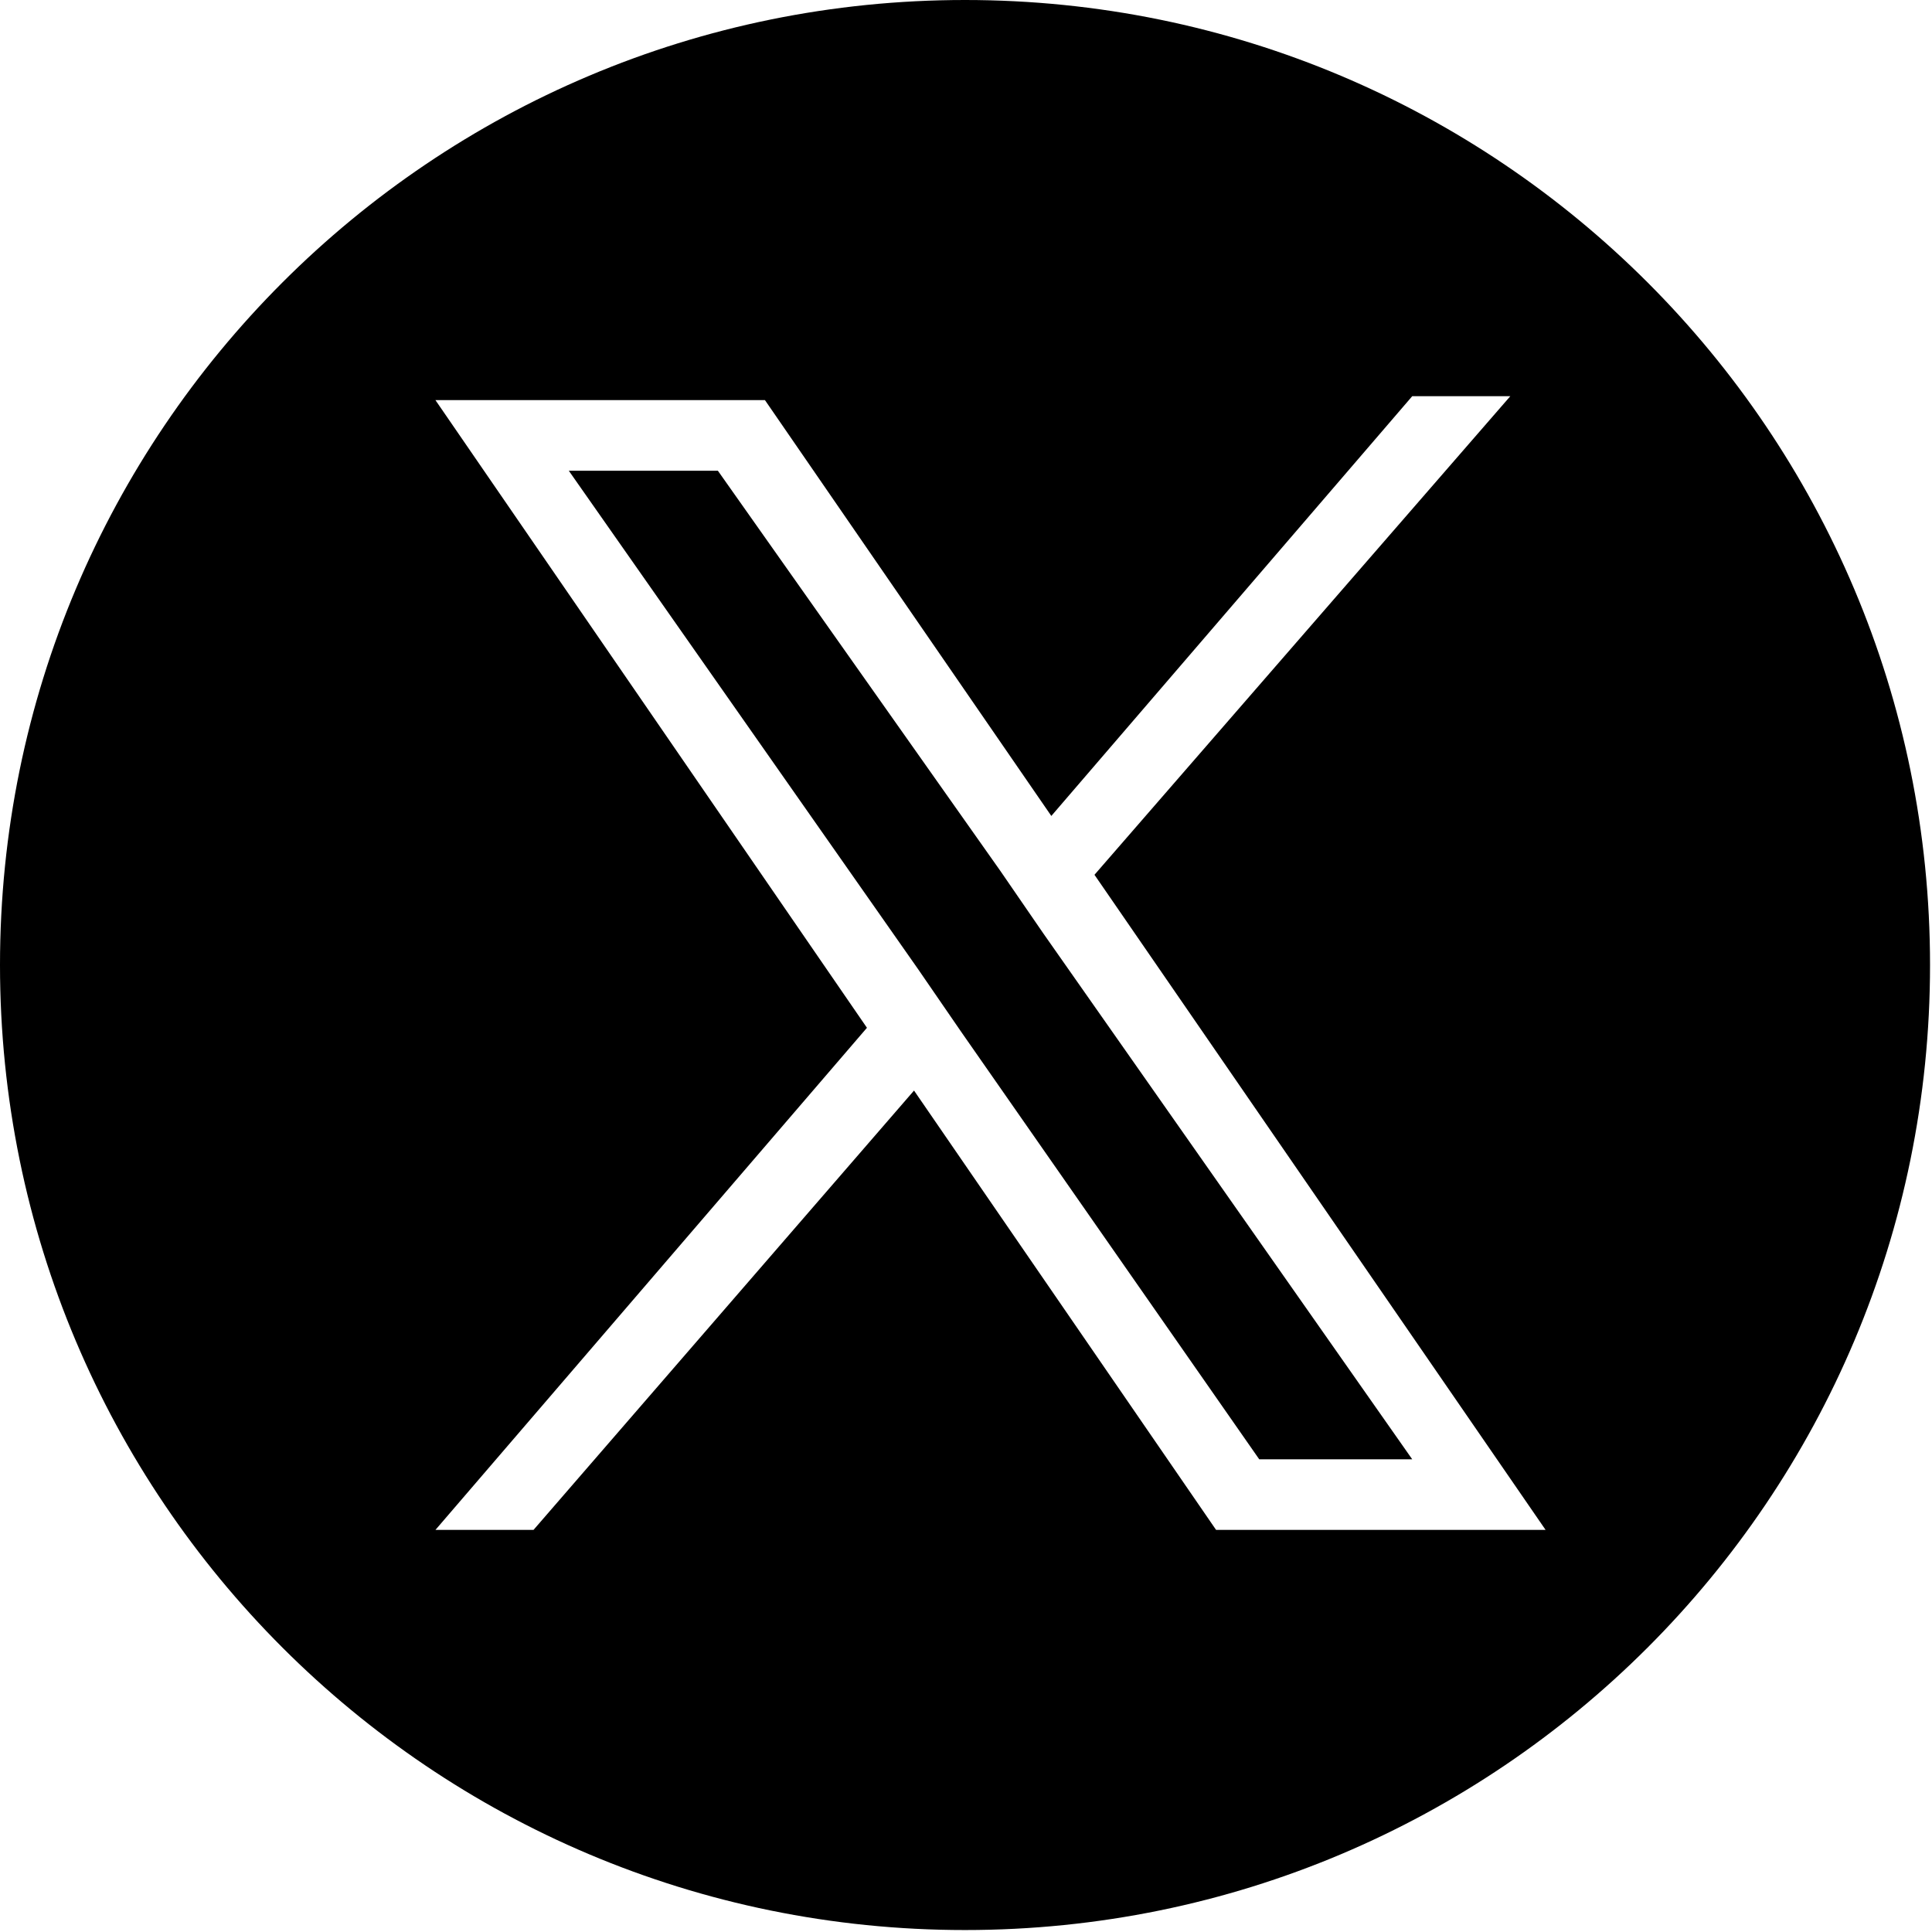 <svg xmlns="http://www.w3.org/2000/svg" width="49.25" height="49.248" viewBox="0 0 49.25 49.248">
<g id="_05-x" data-name="05-x">
	<polygon points="25.5,22.2 18.3,12 14.5,12 23.4,24.7 24.5,26.3 24.5,26.3 32.1,37.2 36,37.2 26.6,23.8 	"/>
	<path d="M24.6,0C11,0,0,11,0,24.6c0,13.6,11,24.6,24.6,24.6c13.6,0,24.6-11,24.6-24.6C49.2,11,38.2,0,24.6,0z M31,39l-7.7-11.2
		L13.6,39h-2.5l11-12.8l-11-16h8.4l7.3,10.6L36,10.1h2.5L27.9,22.3h0L39.4,39H31z"/>
</g>
</svg>

